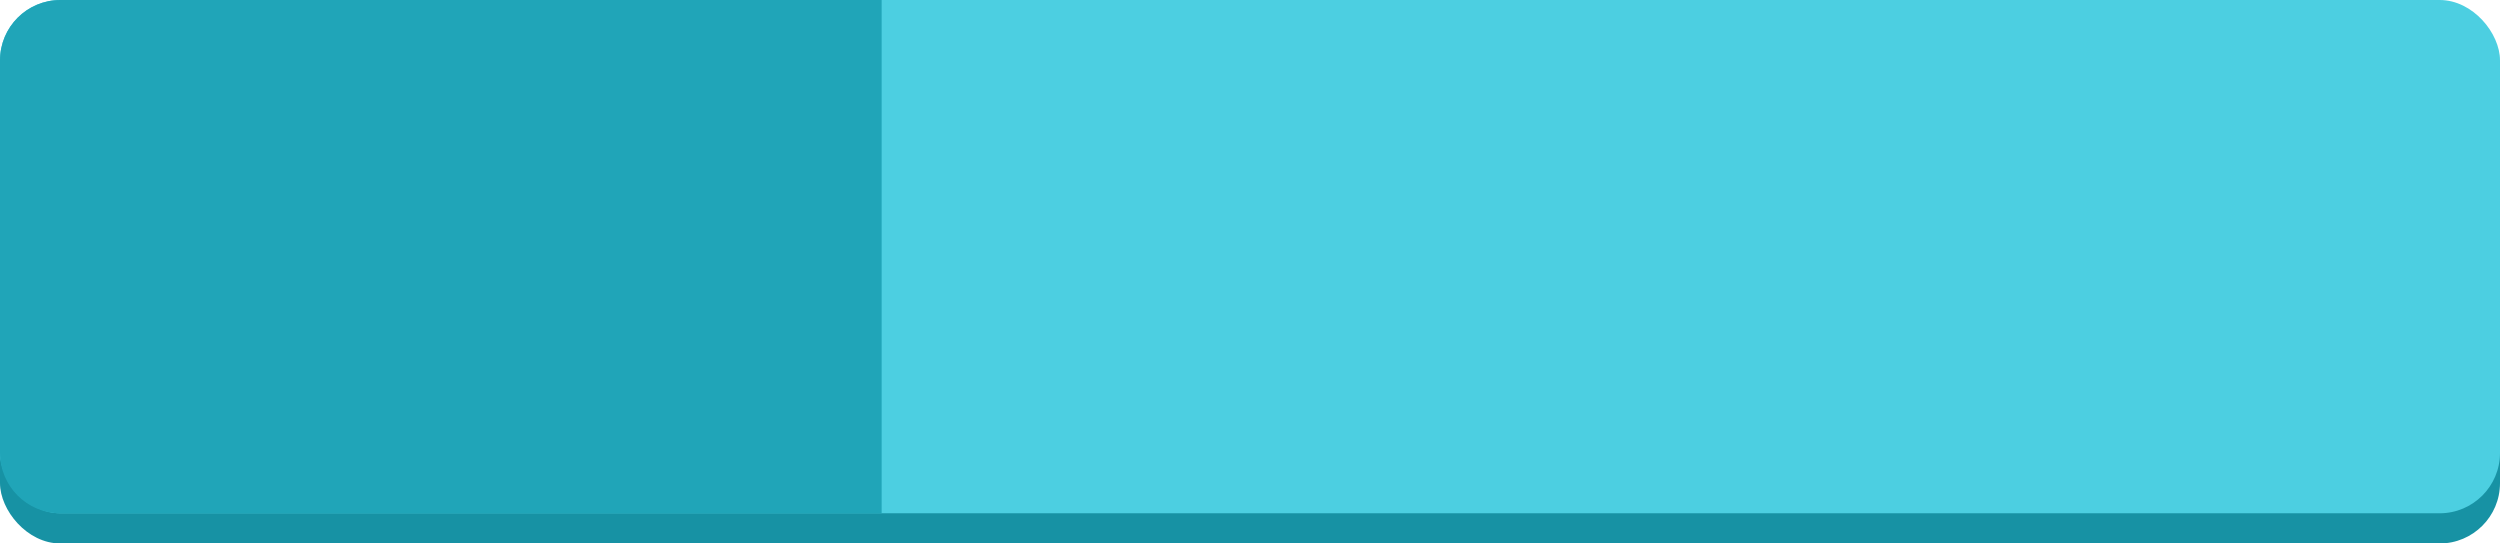 <?xml version="1.0" encoding="UTF-8"?> <svg xmlns="http://www.w3.org/2000/svg" width="414" height="90" viewBox="0 0 414 90" fill="none"> <rect y="10" width="414" height="80" rx="10" fill="#1792A4"></rect> <rect width="414" height="85" rx="10" fill="#4CCFE1"></rect> <path d="M0 10C0 4.477 4.477 0 10 0H146V85H10C4.477 85 0 80.523 0 75V10Z" fill="#20A5B8"></path> </svg> 